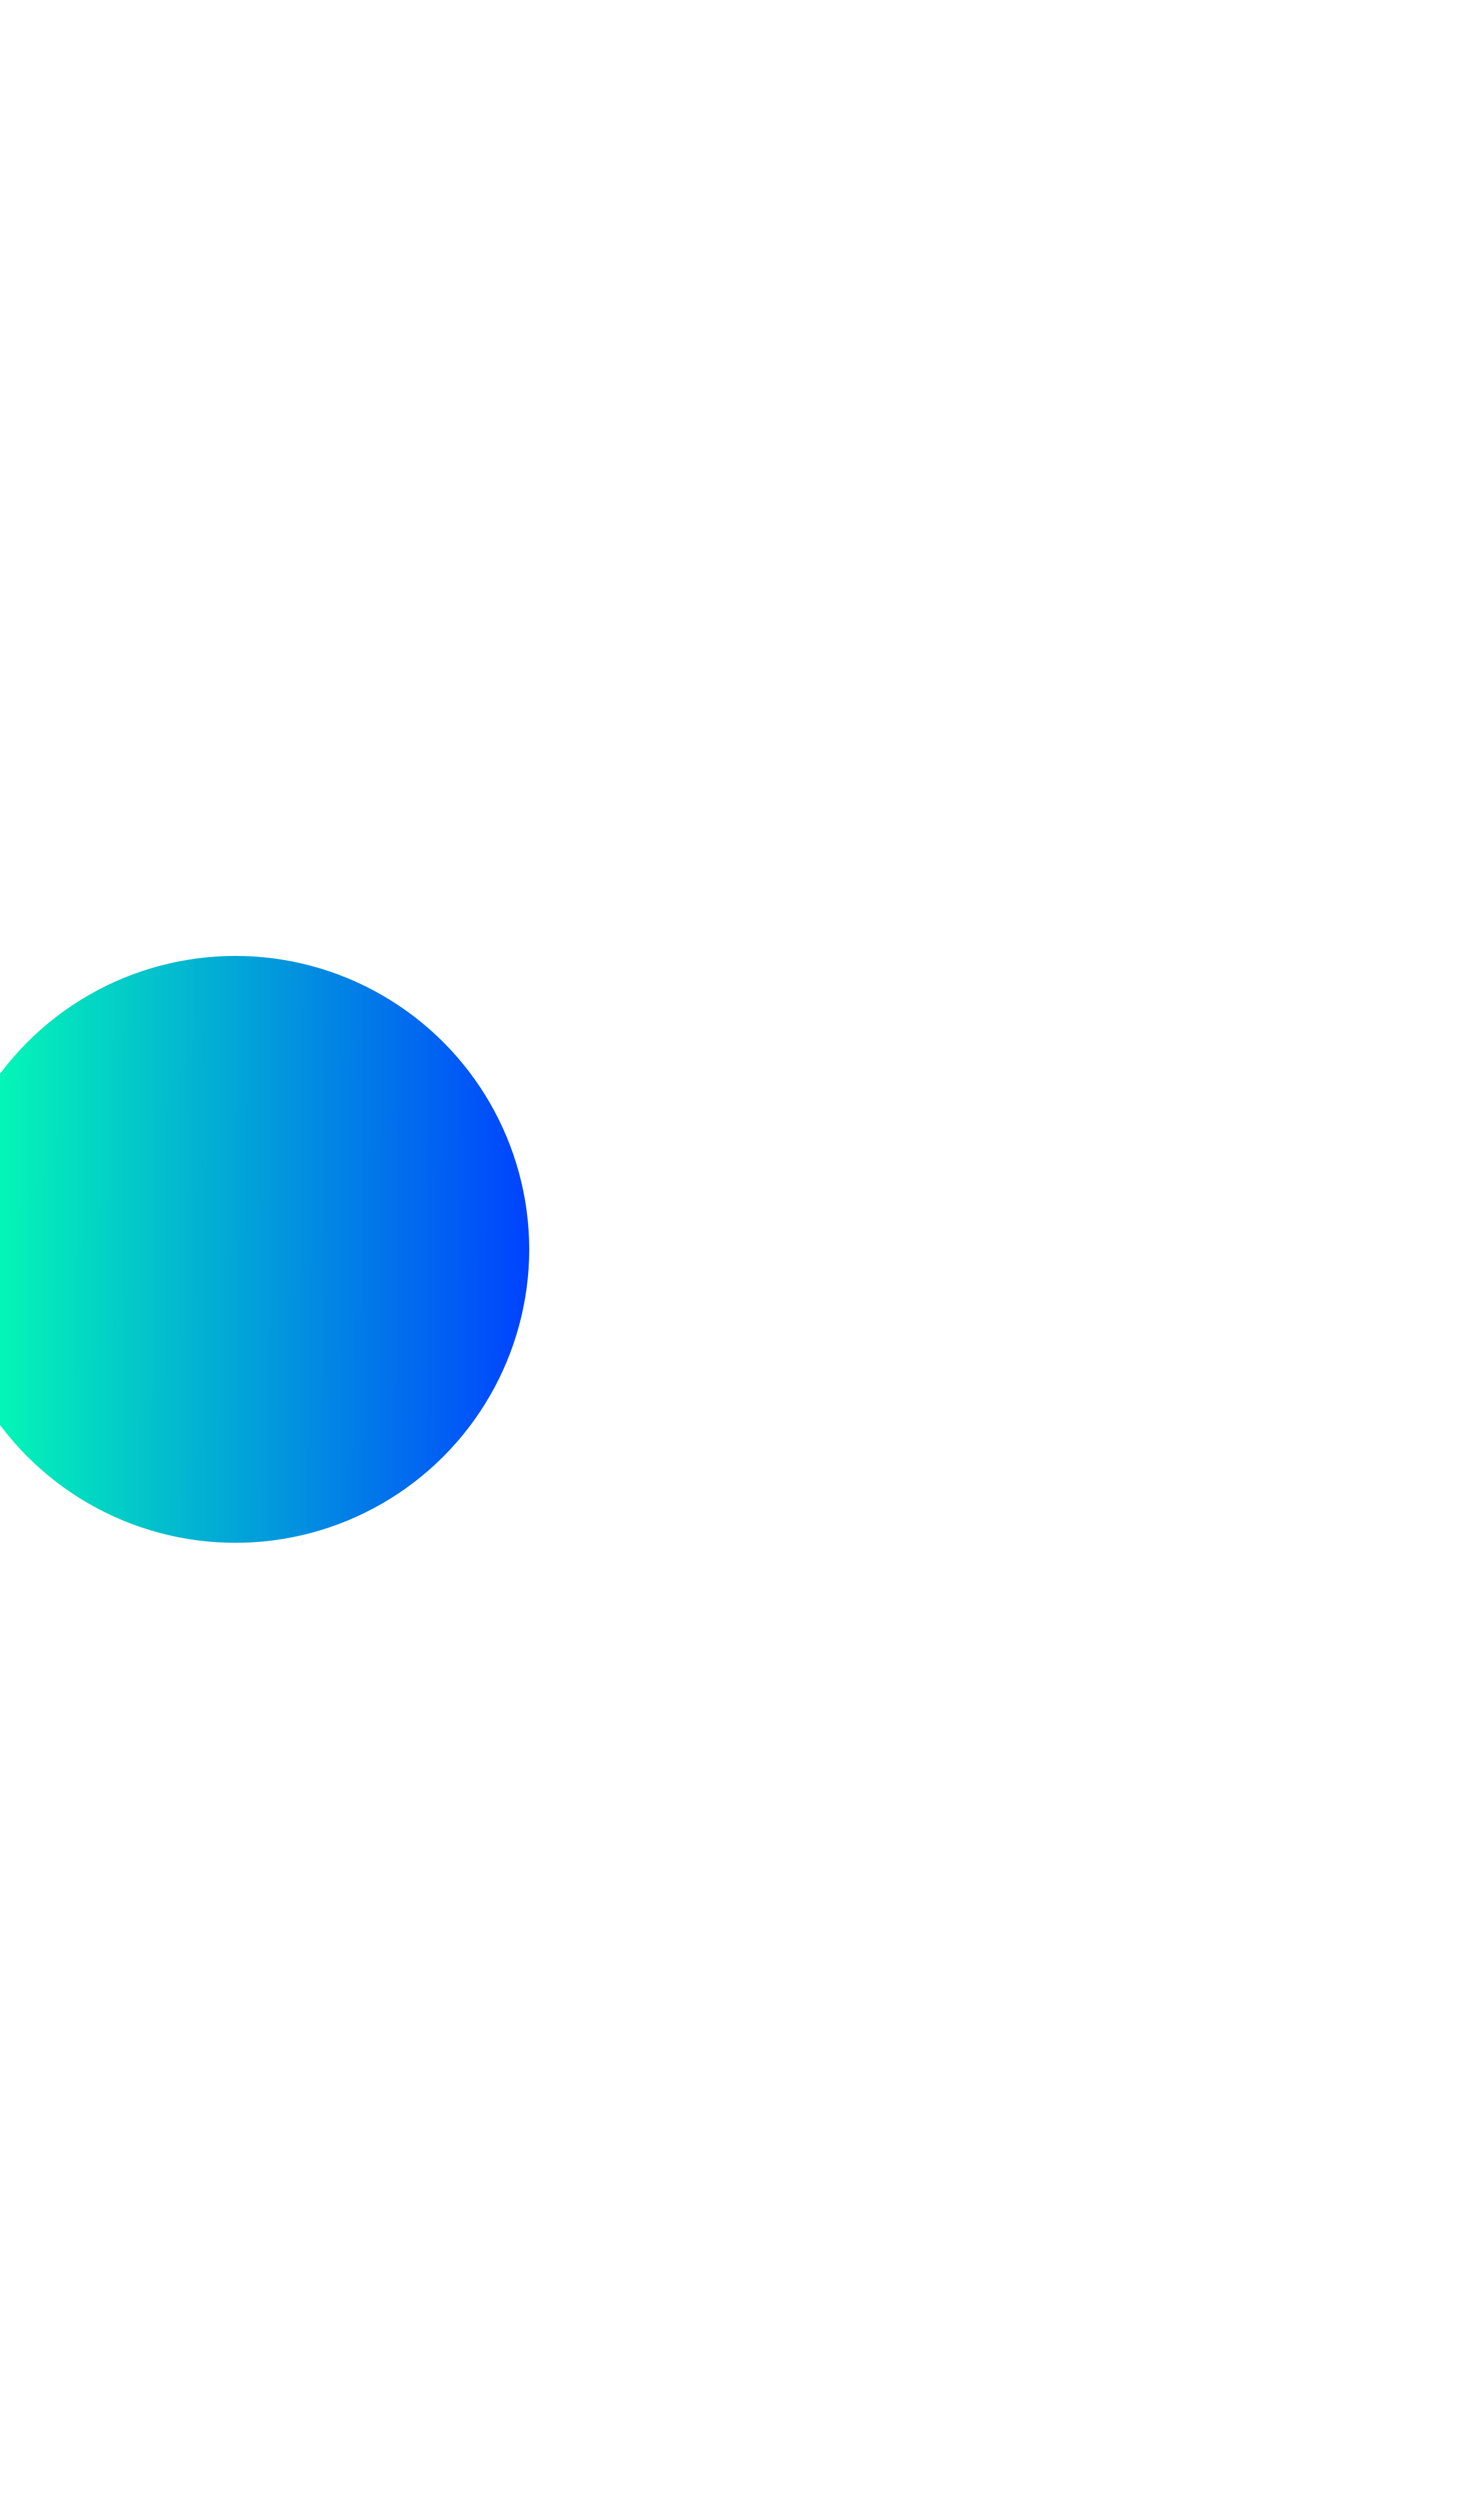 <svg fill="none" height="2092" viewBox="0 0 1243 2092" width="1243" xmlns="http://www.w3.org/2000/svg" xmlns:xlink="http://www.w3.org/1999/xlink"><filter id="a" color-interpolation-filters="sRGB" filterUnits="userSpaceOnUse" height="2092" width="2092" x="-849" y="0"><feFlood flood-opacity="0" result="BackgroundImageFix"/><feBlend in="SourceGraphic" in2="BackgroundImageFix" mode="normal" result="shape"/><feGaussianBlur result="effect1_foregroundBlur_672_2359" stdDeviation="400"/></filter><linearGradient id="b" gradientUnits="userSpaceOnUse" x1="-9.323" x2="444.676" y1="800.002" y2="801.945"><stop offset="0" stop-color="#04fab5"/><stop offset="1" stop-color="#0042ff"/></linearGradient><g filter="url(#a)"><circle cx="197" cy="1046" fill="url(#b)" r="246"/></g></svg>